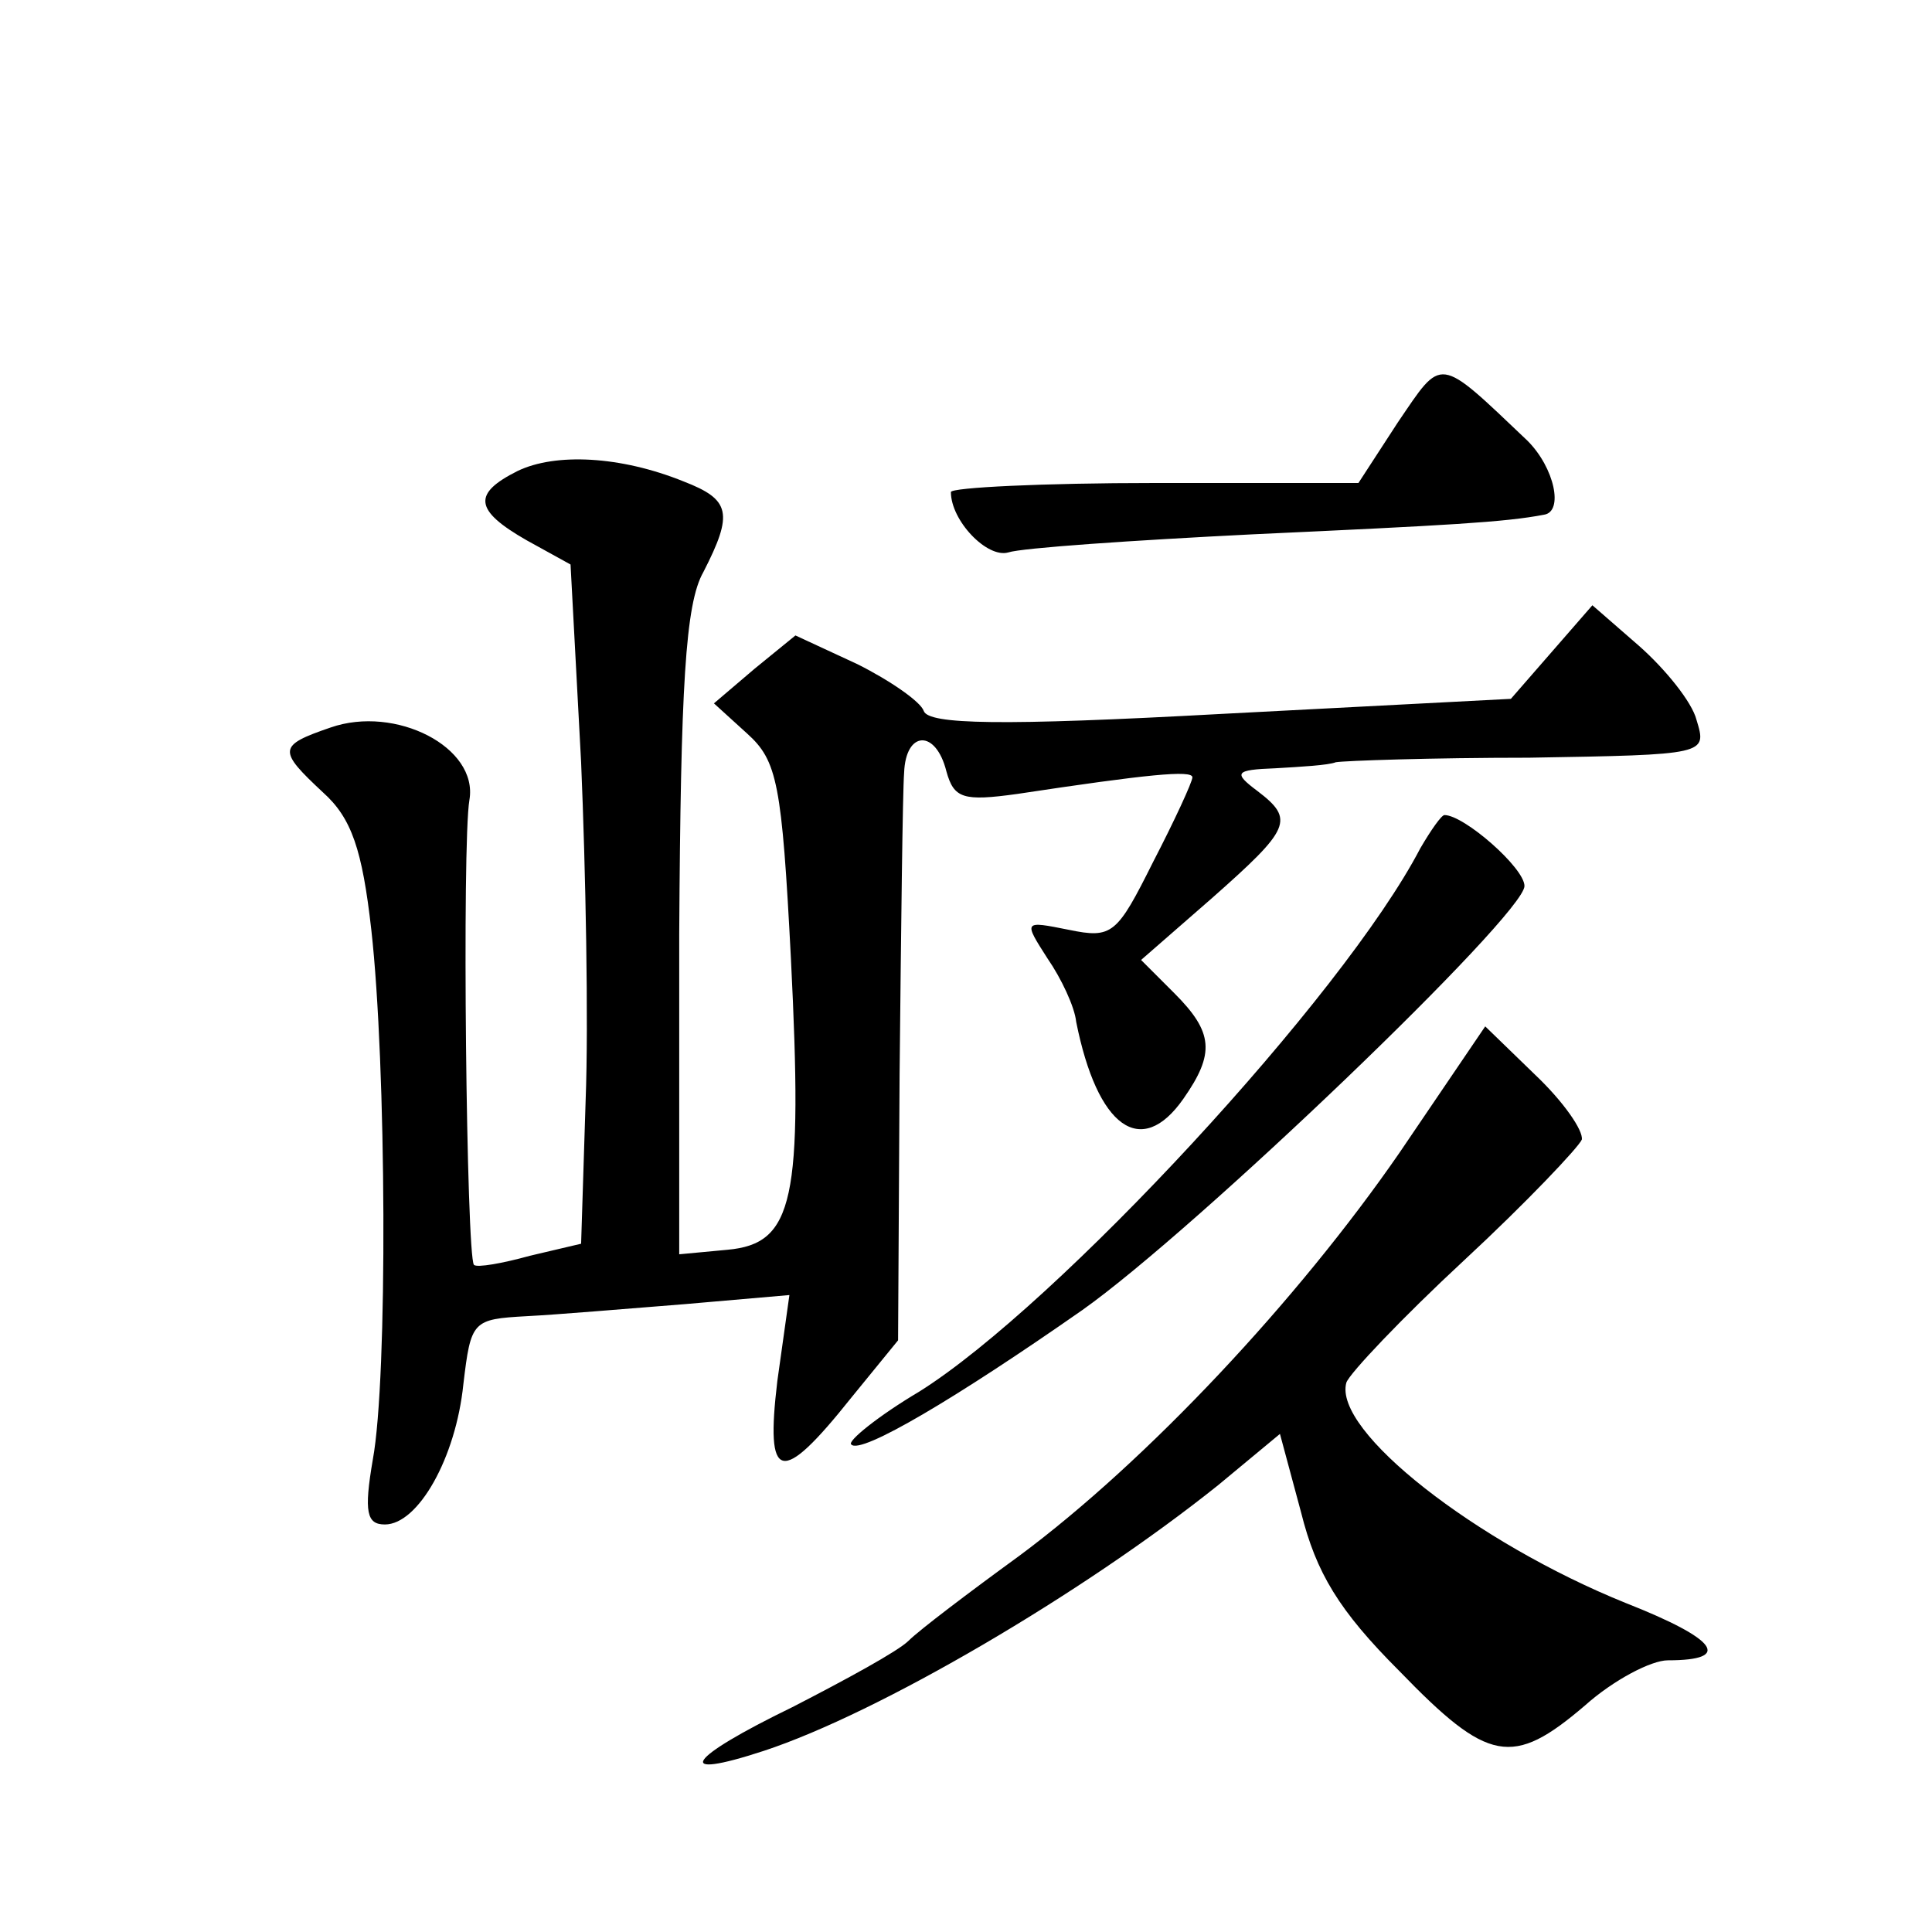 <?xml version="1.0" standalone="no"?>
<!DOCTYPE svg PUBLIC "-//W3C//DTD SVG 20010904//EN"
 "http://www.w3.org/TR/2001/REC-SVG-20010904/DTD/svg10.dtd">
<svg version="1.0" xmlns="http://www.w3.org/2000/svg"
 width="128pt" height="128pt" viewBox="0 0 128 128"
 preserveAspectRatio="xMidYMid meet">
<g transform="translate(0,128) scale(0.1,-0.1)"
fill="#0" stroke="none">
<path d="M926 1000 l-26 -40 -135 0 c-74 0 -135 -3 -135 -6 0 -19 24 -44 38 -40
9 3 82 8 162 12 130 6 167 8 193 13 13 2 7 31 -11 49 -60 57 -56 56 -86 12z M343
968 c-30 -15 -29 -26 6 -46 l29 -16 7 -131 c3 -71 5 -172 3 -224 l-3 -95 -34 -8
c-18 -5 -35 -8 -37 -6 -5 6 -8 279 -3 308 6 35 -49 63 -92 48 -35 -12 -35 -15 -5
-43 19 -17 26 -38 32 -91 10 -89 11 -297 1 -351 -6 -35 -4 -43 8 -43 22 0 47 44
52 93 5 42 6 43 42 45 20 1 67 5 105 8 l69 6 -8 -57 c-8 -67 2 -70 49 -11 l31 38
1 176 c1 98 2 187 3 200 1 28 21 29 28 1 5 -18 11 -20 47 -15 86 13 116 16 116
11 0 -3 -12 -29 -26 -56 -24 -48 -27 -51 -56 -45 -30 6 -30 6 -14 -19 9 -13 18
-32 19 -42 14 -70 43 -91 71 -51 21 30 20 44 -6 70 l-22 22 47 41 c52 46 55 52
30 71 -16 12 -15 14 12 15 17 1 35 2 40 4 6 1 63 3 128 3 118 2 118 2 111 25 -3
12 -21 34 -38 49 l-31 27 -27 -31 -27 -31 -192 -10 c-146 -8 -194 -7 -197 2 -2
6 -22 20 -44 31 l-41 19 -27 -22 -27 -23 22 -20 c20 -18 23 -33 29 -149 8 -160
2 -189 -42 -193 l-32 -3 0 212 c1 164 4 219 16 240 20 39 18 48 -13 60 -42 17 -85
19 -110 7z M941 718 c-51 -98 -241 -303 -332 -360 -27 -16 -48 -33 -45 -35 6 -7
70 31 153 89 75 53 293 262 293 281 0 12 -40 47 -53 47 -2 0 -9 -10 -16 -22z M927
516 c-67 -97 -167 -204 -252 -267 -33 -24 -66 -49 -73 -56 -7 -7 -42 -26 -77 -44
-70 -34 -80 -49 -19 -29 76 25 211 104 301 176 l41 34 14 -52 c10 -40 25 -65 65
-105 59 -61 75 -64 123 -23 19 17 44 30 55 30 43 0 33 14 -28 38 -99 40 -194 114
-185 146 2 6 37 43 78 81 41 38 76 75 78 80 1 6 -12 25 -31 43 l-33 32 -57 -84z"/>
</g>
</svg>
